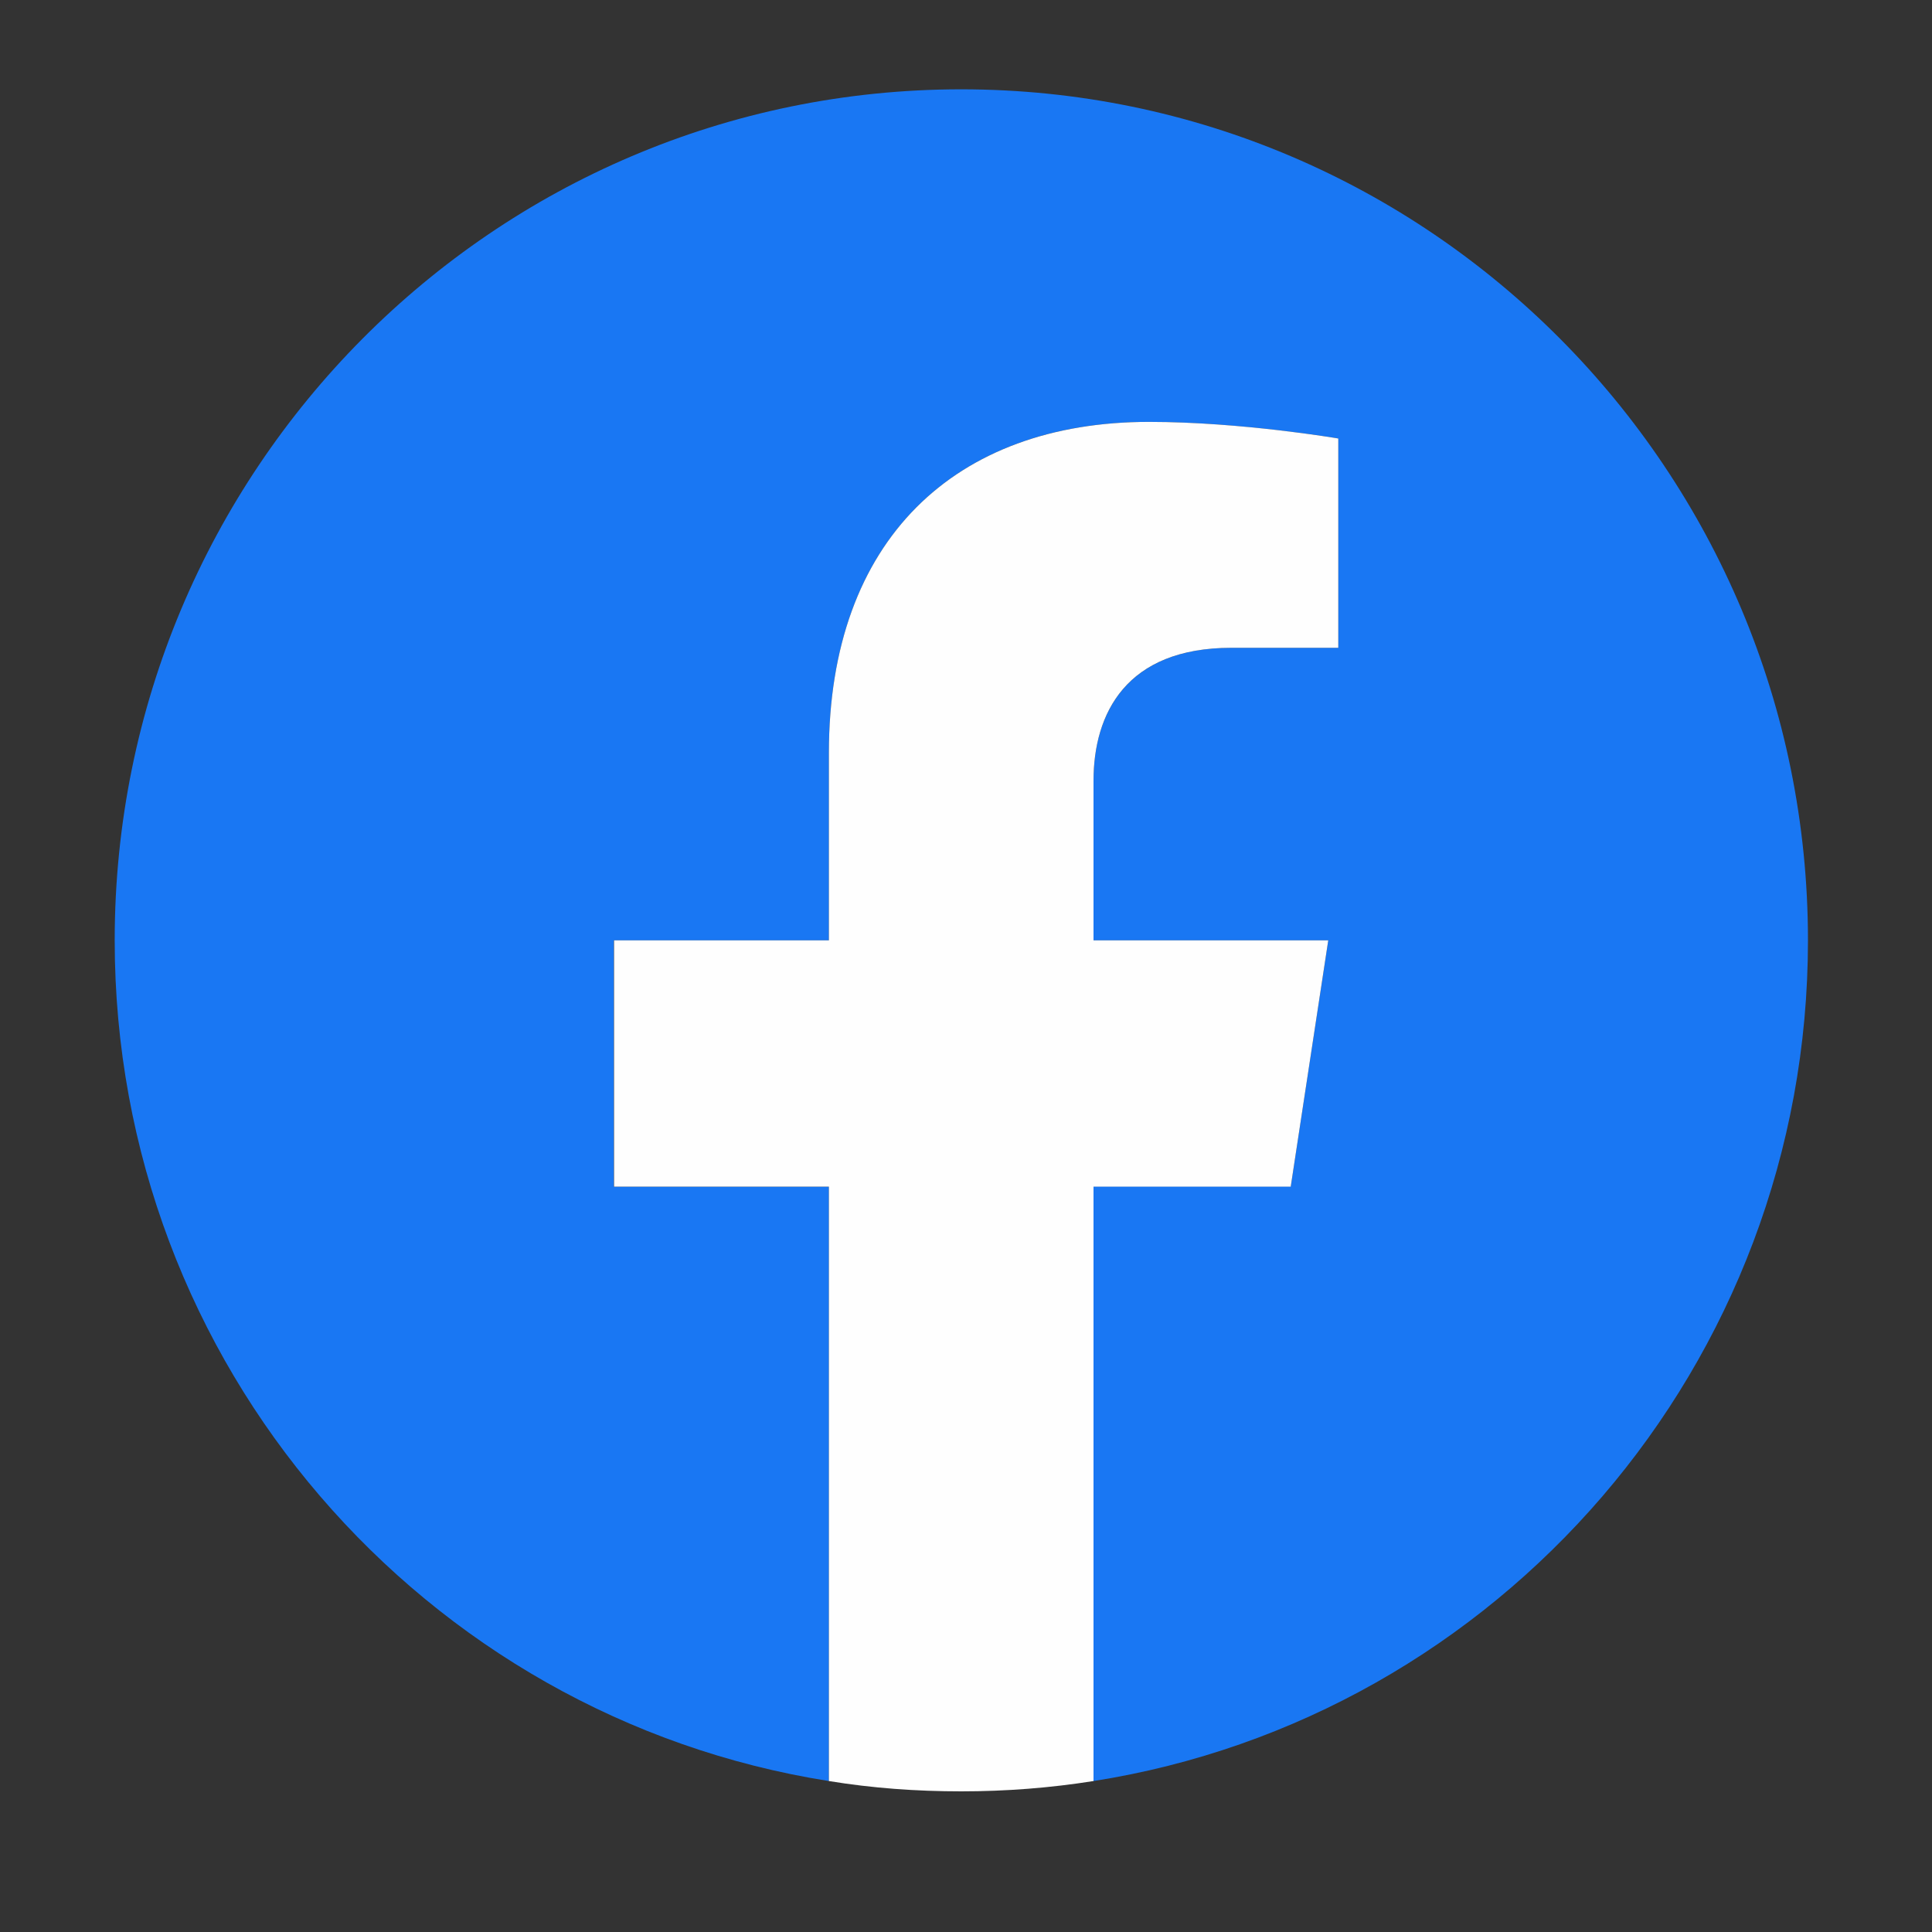 <svg xmlns="http://www.w3.org/2000/svg" xmlns:xlink="http://www.w3.org/1999/xlink" width="40" zoomAndPan="magnify" viewBox="0 0 30 30" height="40" preserveAspectRatio="xMidYMid meet" version="1.0"><rect x="0" y="0" width="30" height="30" fill="#333333" stroke="none"/><path fill="#1977f3" d="M 28.074 14.602 C 28.074 7.305 22.188 1.387 14.926 1.387 C 7.664 1.387 1.781 7.305 1.781 14.602 C 1.781 21.199 6.586 26.664 12.871 27.656 L 12.871 18.426 L 9.531 18.426 L 9.531 14.602 L 12.871 14.602 L 12.871 11.691 C 12.871 8.379 14.836 6.551 17.836 6.551 C 19.277 6.551 20.781 6.809 20.781 6.809 L 20.781 10.059 L 19.121 10.059 C 17.492 10.059 16.98 11.078 16.98 12.125 L 16.98 14.602 L 20.625 14.602 L 20.043 18.422 L 16.98 18.422 L 16.98 27.656 C 23.266 26.668 28.074 21.199 28.074 14.602 Z M 28.074 14.602 " fill-opacity="1" fill-rule="evenodd"/><path fill="#fefefe" d="M 20.043 18.422 L 20.625 14.602 L 16.98 14.602 L 16.98 12.125 C 16.98 11.078 17.488 10.059 19.121 10.059 L 20.781 10.059 L 20.781 6.809 C 20.781 6.809 19.277 6.551 17.84 6.551 C 14.836 6.551 12.871 8.379 12.871 11.691 L 12.871 14.602 L 9.535 14.602 L 9.535 18.426 L 12.871 18.426 L 12.871 27.656 C 13.543 27.766 14.227 27.816 14.926 27.816 C 15.625 27.816 16.312 27.762 16.98 27.656 L 16.98 18.426 L 20.043 18.426 Z M 20.043 18.422 " fill-opacity="1" fill-rule="evenodd"/></svg>